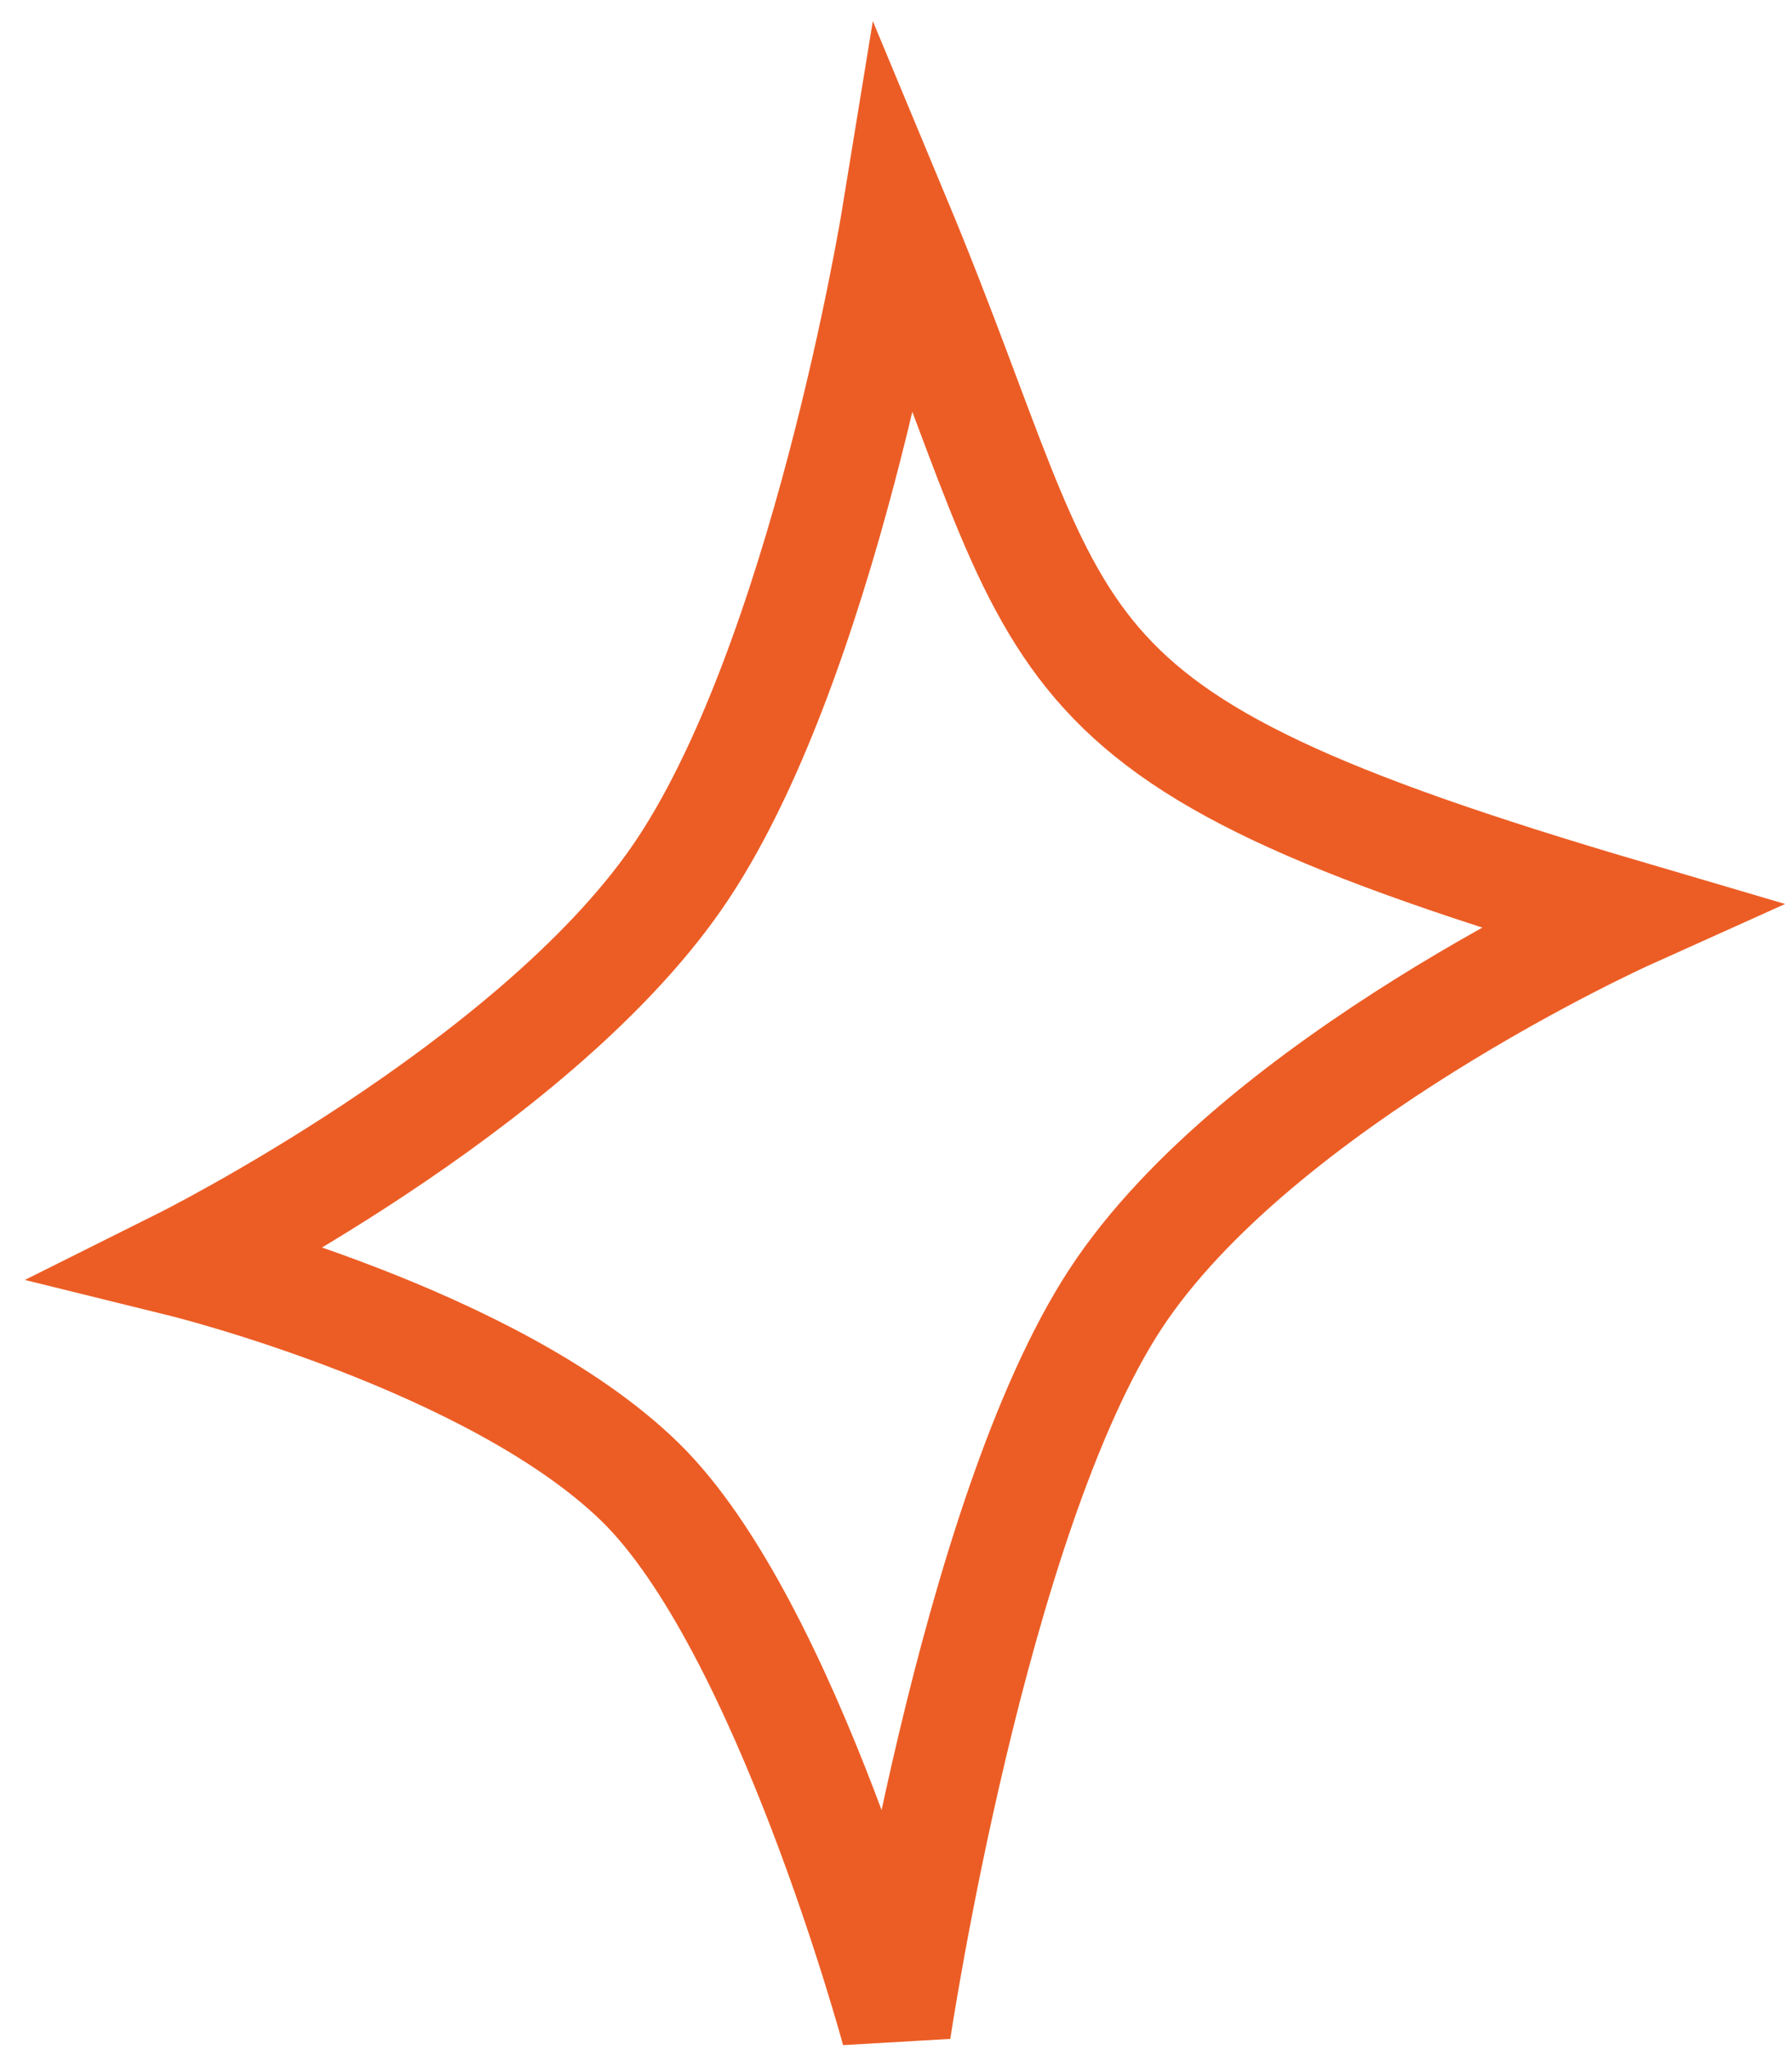 <svg xmlns="http://www.w3.org/2000/svg" width="49" height="56" viewBox="0 0 49 56" fill="none"><path d="M24.501 6C29.501 18 27.501 20 44.501 25C44.501 25 34.406 29.544 30.501 35.5C26.596 41.456 24.501 55.5 24.501 55.5C24.501 55.5 21.503 44.405 17.5 40.5C13.497 36.595 5 34.5 5 34.5C5 34.5 14.498 29.76 18.501 24C22.504 18.24 24.501 6 24.501 6Z" stroke="#EC5D25" stroke-width="3" stroke-linecap="round"></path></svg>